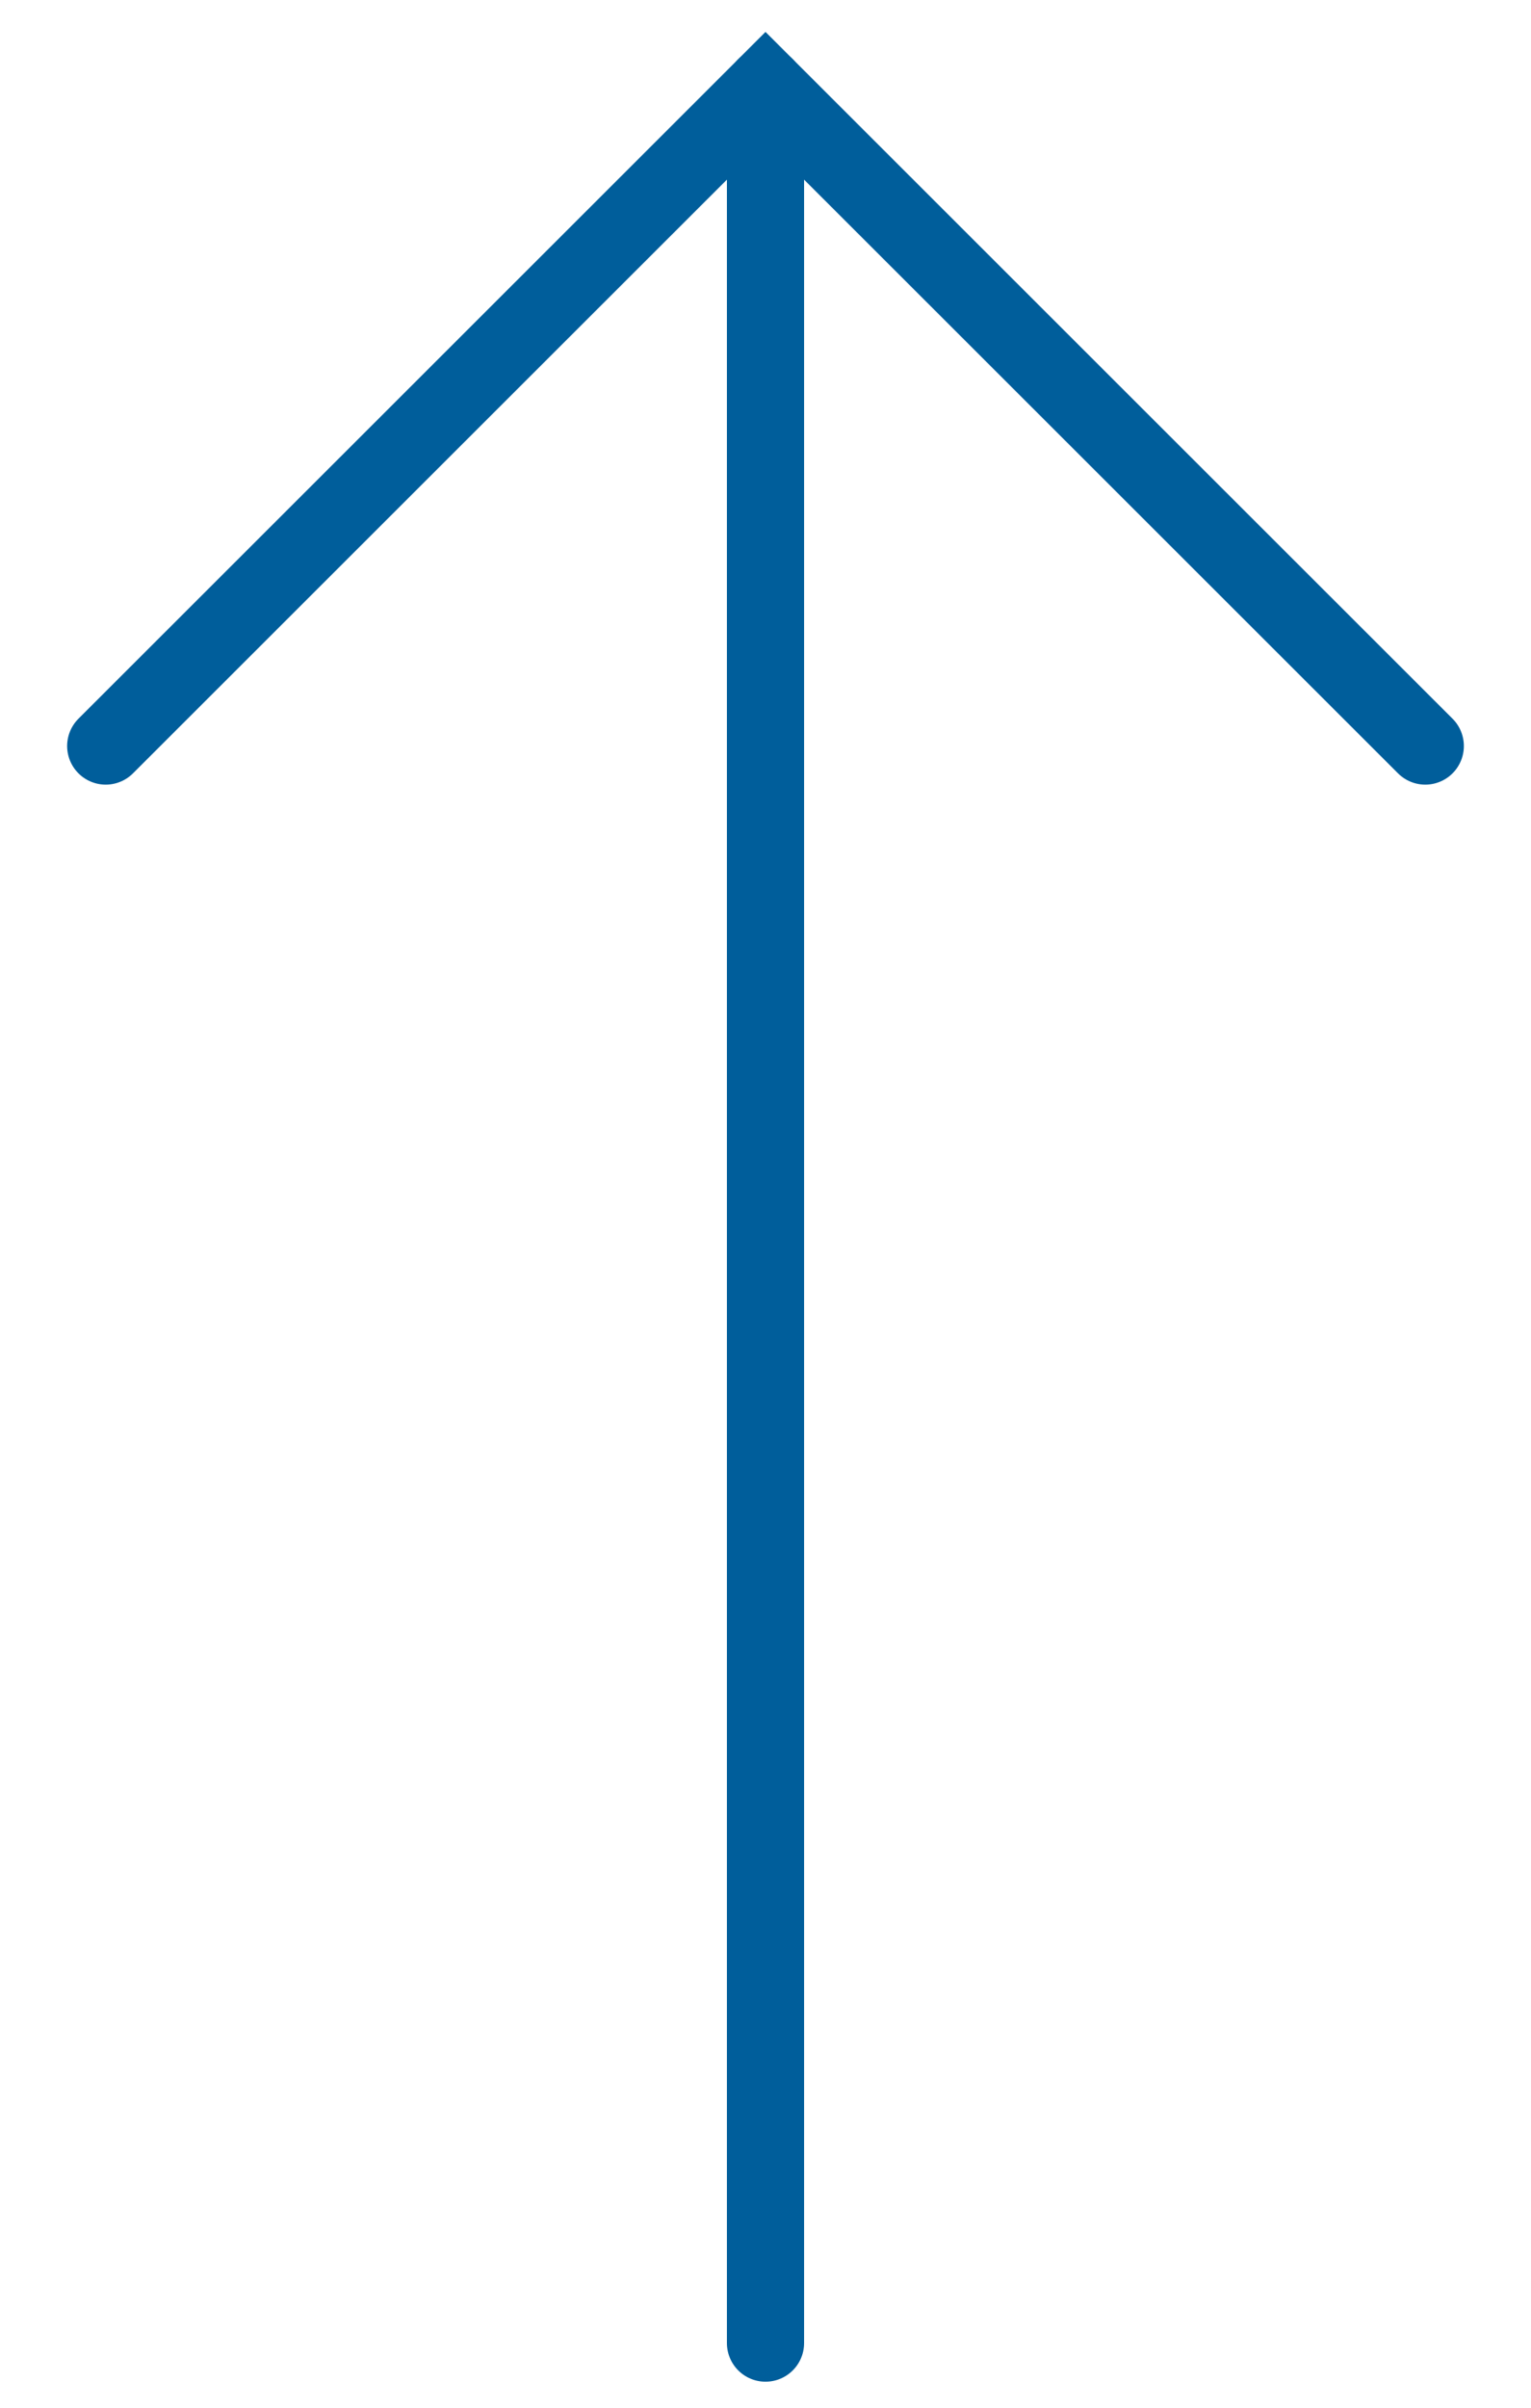 <?xml version="1.0" encoding="UTF-8"?><svg id="Ebene_1" xmlns="http://www.w3.org/2000/svg" viewBox="0 0 19.84 31.18"><defs><style>.cls-1{fill:none;stroke:#005e9b;stroke-linecap:round;}</style></defs><line class="cls-1" x1="9.92" y1="30.34" x2="9.92" y2="1.12"/><polyline class="cls-1" points="18.47 9.66 9.92 1.12 1.37 9.66"/></svg>